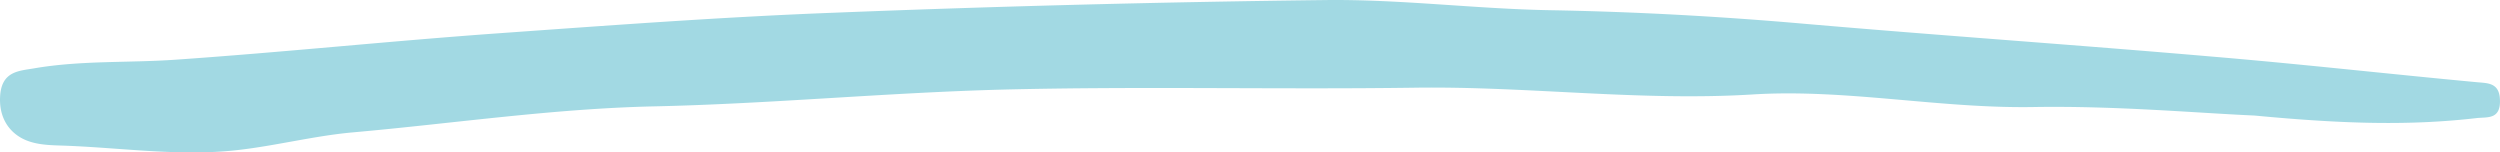 <svg width="82" height="5" xmlns="http://www.w3.org/2000/svg"><path d="M73.955 3.79c-1.853-.08-4.563-.325-7.265-.279-3.065.051-6.128-.597-9.167-.415-3.705.233-7.39-.27-11.087-.22-4.518.064-9.04-.05-13.56.063-3.807.1-7.61.467-11.42.55-3.31.072-6.592.561-9.884.853-1.243.11-2.531.44-3.779.58-1.837.21-3.709-.063-5.567-.14-.42-.018-.856-.008-1.257-.14-.548-.178-1-.657-.967-1.451.034-.865.626-.863 1.116-.949 1.538-.265 3.097-.176 4.644-.284 3.513-.243 7.02-.61 10.532-.862 3.663-.26 7.325-.535 10.99-.676A582.074 582.074 0 0 1 43.466.002c2.462-.03 4.927.29 7.389.333 2.792.05 5.577.203 8.366.448 4.437.384 8.88.689 13.32 1.072 2.908.243 5.812.572 8.72.843.335.031.709.015.736.553.036.684-.416.582-.764.622-2.138.246-4.28.202-7.279-.083" fill="#A2D9E3" fill-rule="evenodd"/></svg>